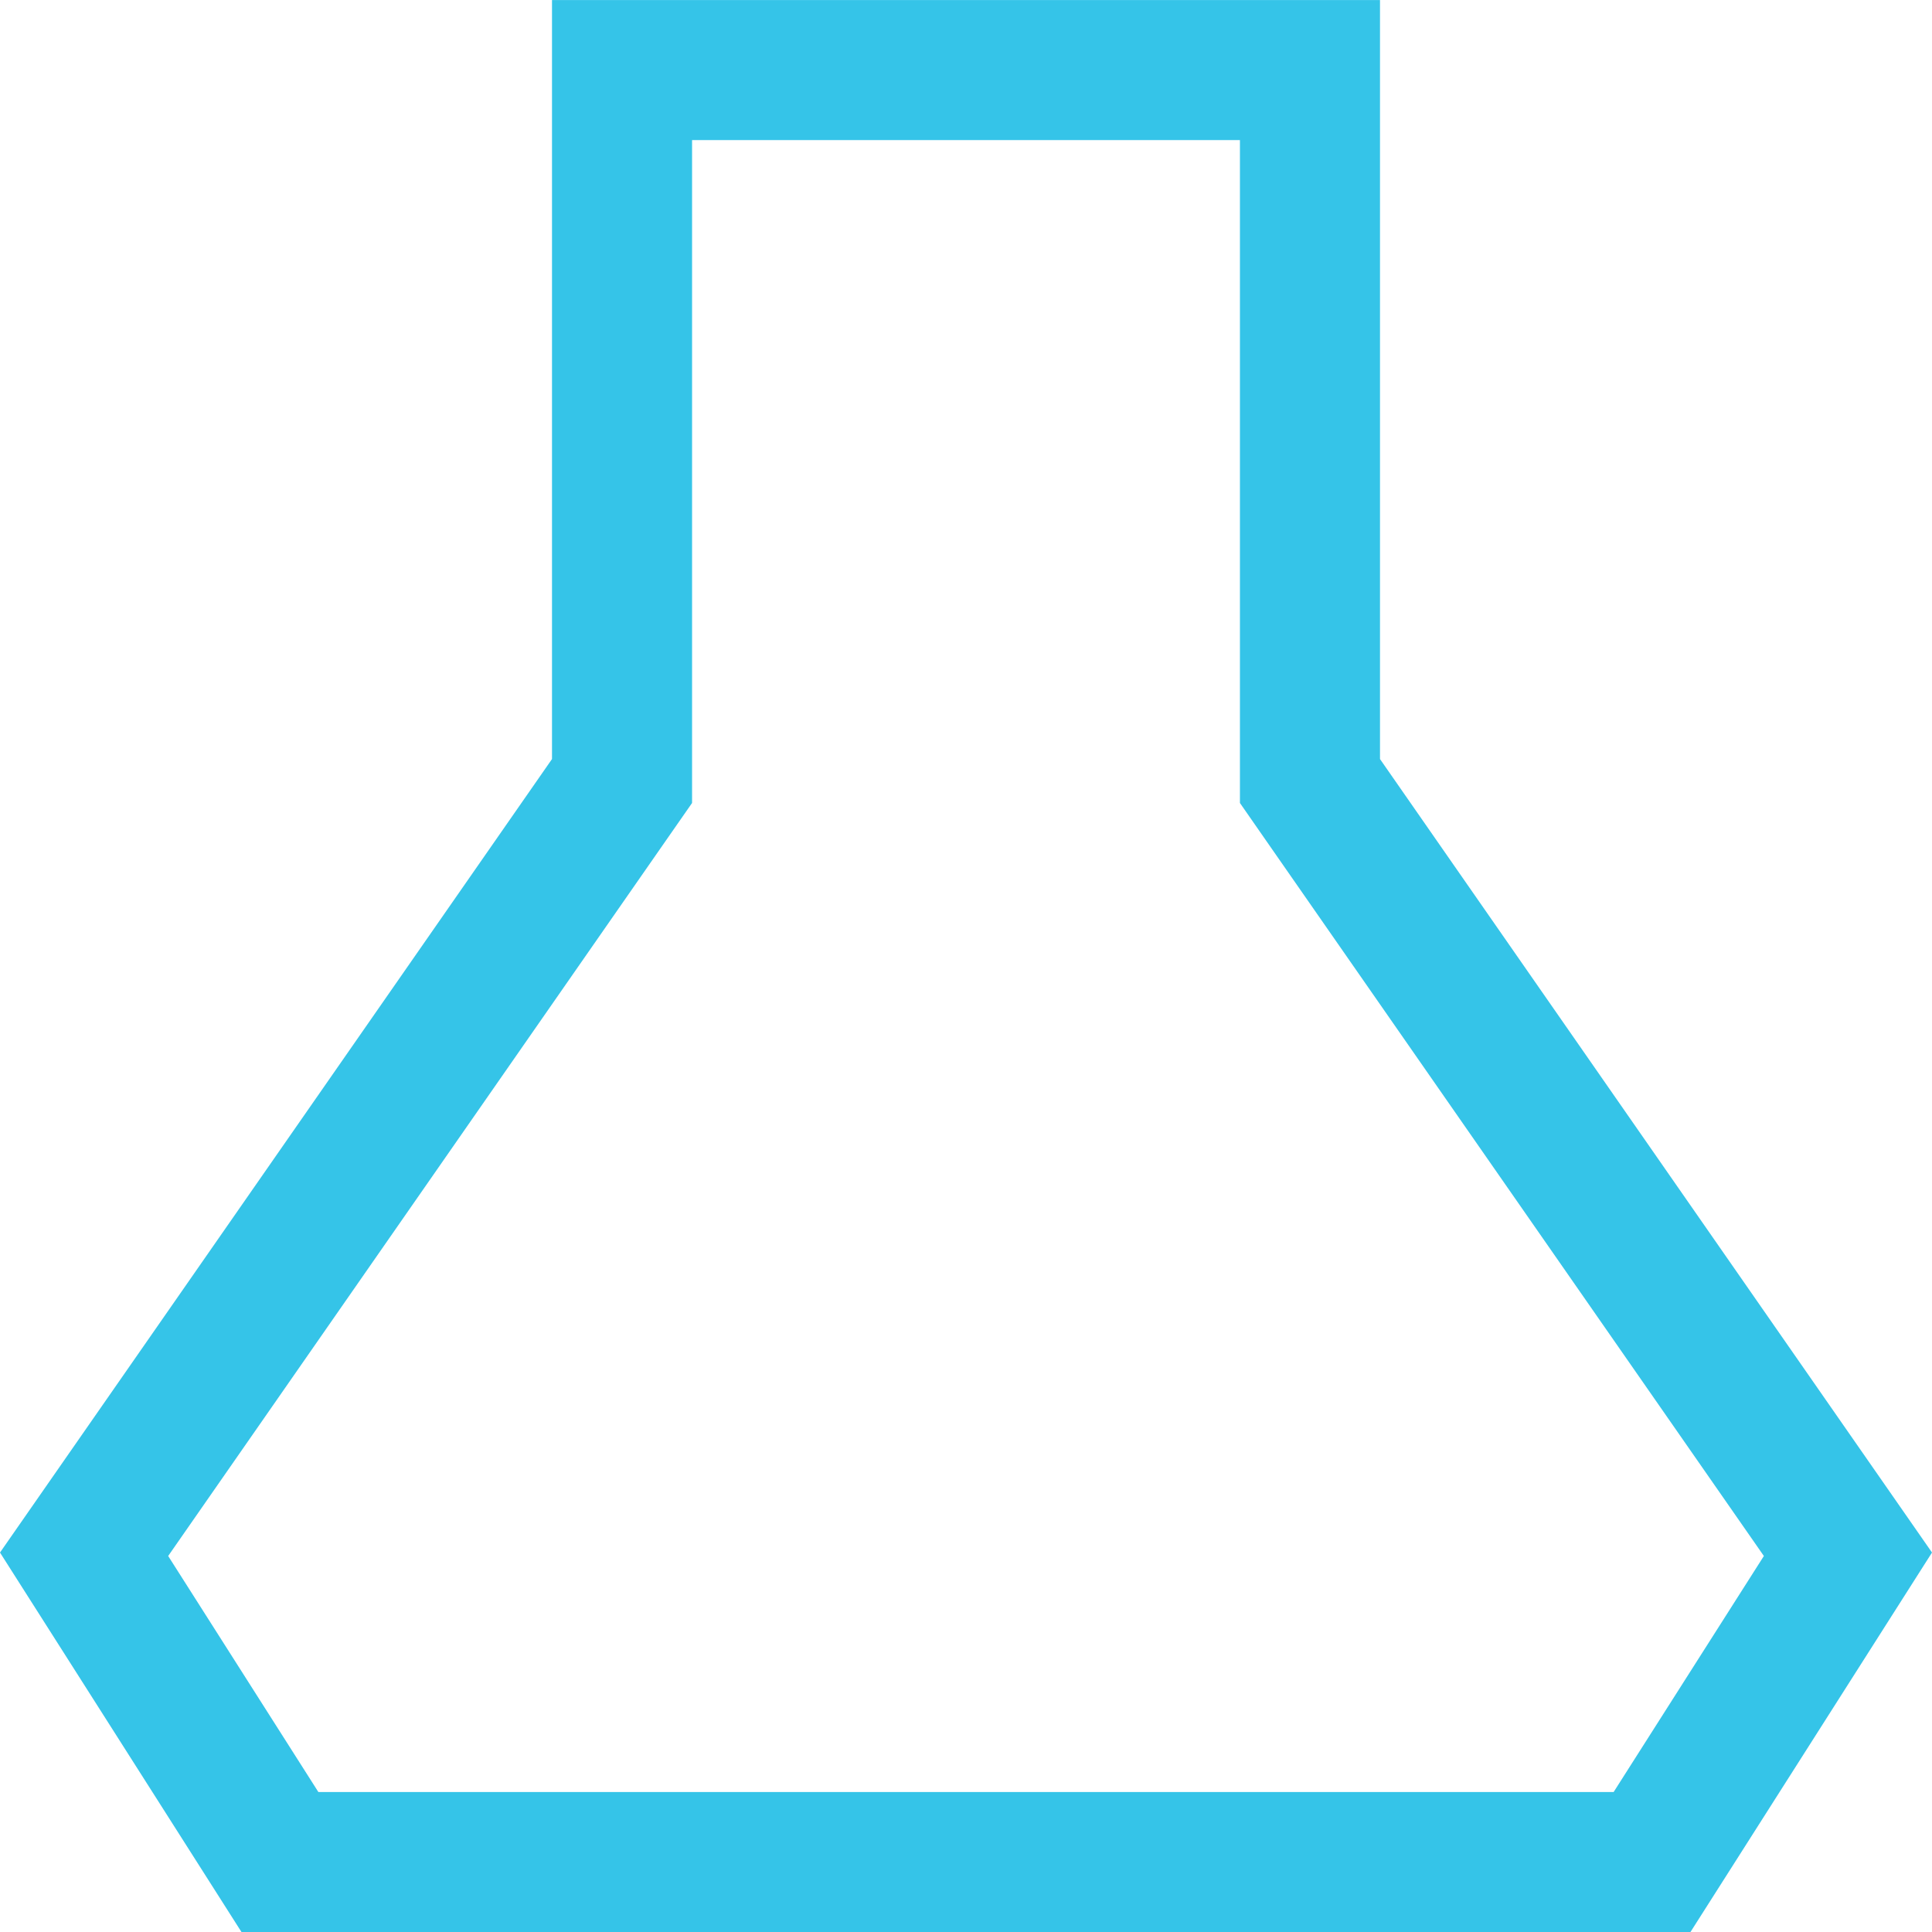 <?xml version="1.0" encoding="UTF-8" standalone="no"?>
<svg width="42px" height="42px" viewBox="0 0 42 42" version="1.1" xmlns="http://www.w3.org/2000/svg" xmlns:xlink="http://www.w3.org/1999/xlink">
    <!-- Generator: Sketch 41 (35326) - http://www.bohemiancoding.com/sketch -->
    <title>icon-onderzoek</title>
    <desc>Created with Sketch.</desc>
    <defs></defs>
    <g id="Page-1" stroke="none" stroke-width="1" fill="none" fill-rule="evenodd">
        <g id="icon-onderzoek" fill="#35C4E8">
            <path d="M12,0.001 L12,16.501 L0,33.751 L5.25,42.001 L36.749,42.001 L42,33.751 L30,16.501 L30,0.001 L12,0.001 Z M3.656,33.826 L14.499,18.24 L15.045,17.456 L15.045,16.501 L15.045,3.045 L26.955,3.045 L26.955,16.501 L26.955,17.456 L27.5,18.24 L38.345,33.826 L35.079,38.957 L6.921,38.957 L3.656,33.826 Z" id="Page-1"></path>
        </g>
    </g>
</svg>